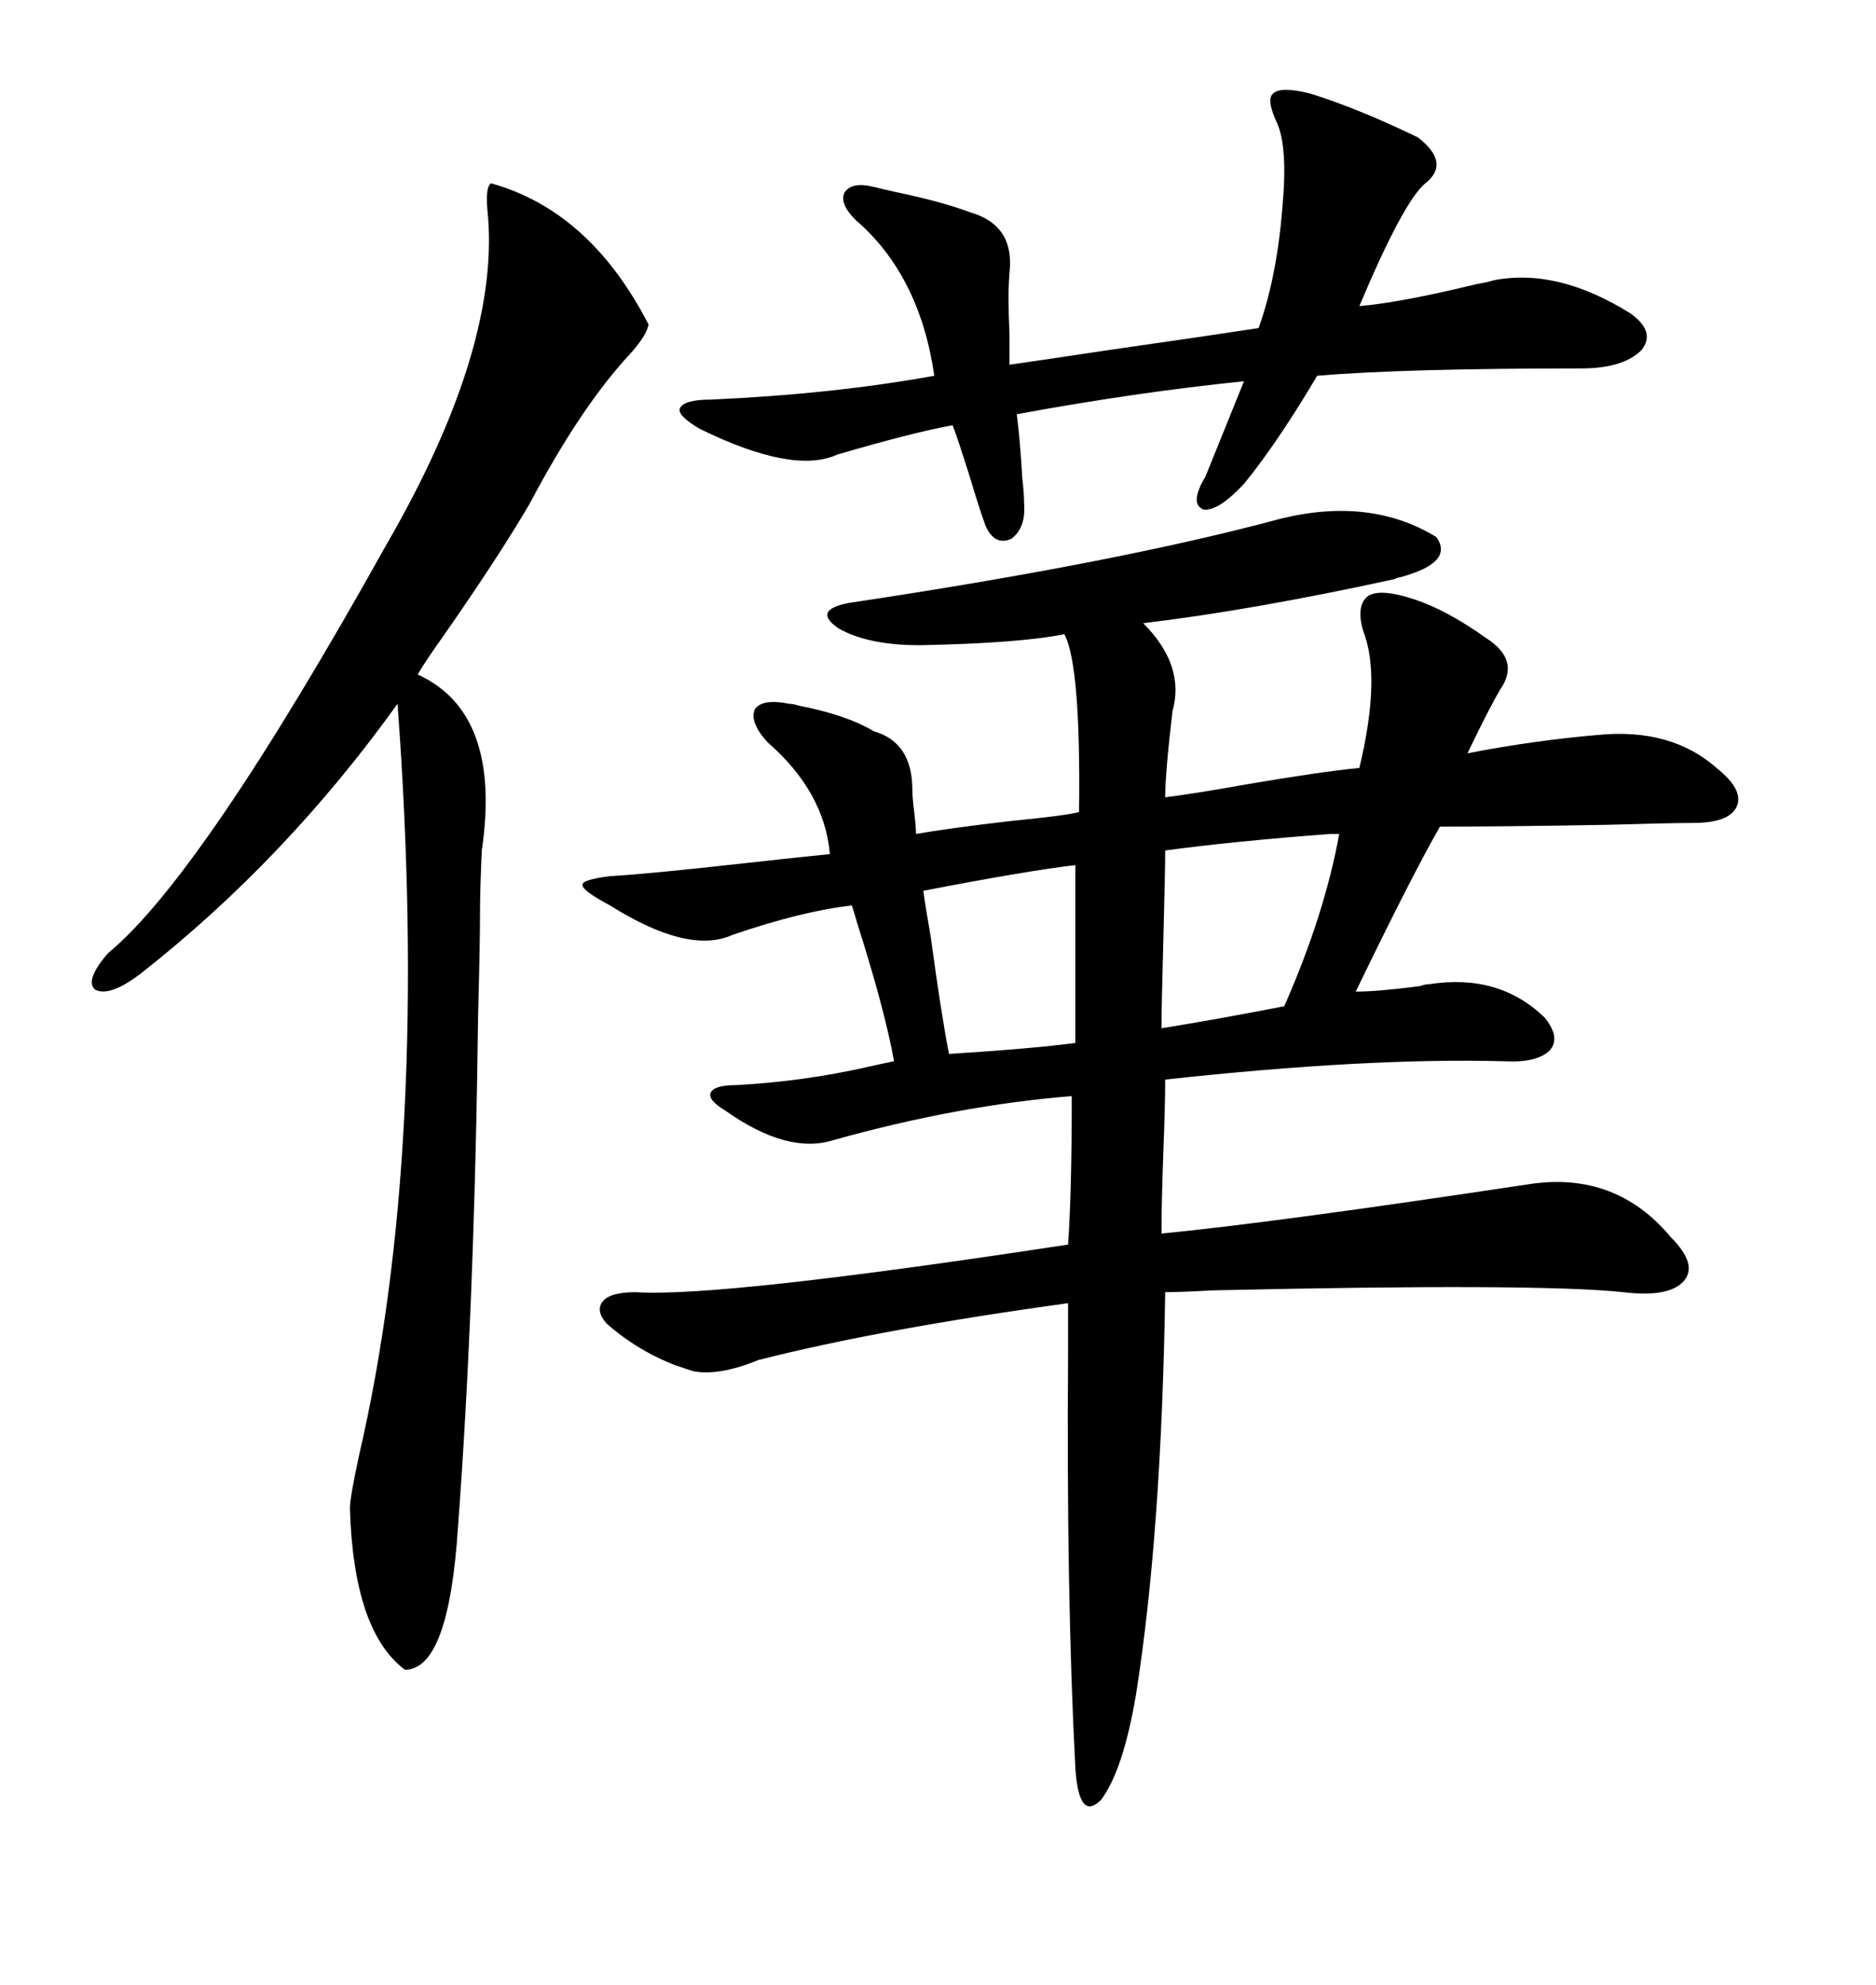 <svg xmlns="http://www.w3.org/2000/svg" xmlns:xlink="http://www.w3.org/1999/xlink" width="300" height="317.285"><path d="M204.79 82.91L204.79 82.91Q219.14 79.39 229.69 85.84L229.69 85.84Q232.62 89.94 223.83 92.29L223.83 92.29Q223.54 92.29 222.95 92.58L222.95 92.58Q200.10 97.56 182.81 99.61L182.81 99.61Q189.55 106.35 187.50 113.67L187.50 113.67Q186.33 123.63 186.33 127.44L186.33 127.44Q191.02 126.86 199.22 125.39L199.22 125.39Q211.23 123.34 217.38 122.75L217.38 122.75Q220.90 108.11 217.97 100.78L217.97 100.78Q216.80 96.68 218.85 95.21L218.85 95.21Q220.90 94.04 226.17 95.80L226.17 95.80Q231.45 97.56 237.60 101.95L237.60 101.95Q243.16 105.47 239.94 110.16L239.94 110.16Q238.18 113.09 234.67 120.41L234.67 120.41Q245.21 118.36 255.47 117.48L255.47 117.48Q267.19 116.31 274.51 122.75L274.51 122.75Q278.91 126.27 277.73 128.91L277.73 128.91Q276.56 131.54 270.70 131.54L270.70 131.54Q267.19 131.54 256.93 131.84L256.93 131.84Q240.23 132.13 230.27 132.13L230.27 132.13Q225.88 139.75 216.80 158.50L216.80 158.50Q220.31 158.50 227.05 157.62L227.05 157.62Q227.93 157.32 228.52 157.32L228.52 157.32Q239.65 155.57 246.97 162.60L246.97 162.60Q249.61 165.82 247.85 167.87L247.85 167.87Q245.80 169.92 240.53 169.63L240.53 169.63Q218.55 169.04 186.33 172.56L186.33 172.56Q186.33 176.66 186.04 183.98L186.04 183.98Q185.74 192.19 185.74 197.17L185.74 197.17Q203.91 195.41 244.63 189.26L244.63 189.26Q258.40 187.21 267.19 197.75L267.19 197.75Q271.58 202.15 269.24 204.79L269.24 204.79Q266.89 207.42 259.57 206.54L259.57 206.54Q245.80 205.08 193.95 206.25L193.95 206.25Q188.67 206.54 186.33 206.54L186.33 206.54Q185.74 245.21 181.64 271.00L181.64 271.00Q179.59 283.01 176.07 287.70L176.07 287.70Q172.56 291.21 171.97 282.71L171.97 282.71Q170.51 254.88 170.80 216.21L170.80 216.21Q170.80 210.64 170.80 208.30L170.80 208.30Q140.92 212.40 121.29 217.38L121.29 217.38Q114.84 220.02 110.74 219.14L110.74 219.14Q109.86 218.85 108.11 218.26L108.11 218.26Q101.95 215.92 96.97 211.52L96.97 211.52Q95.21 209.47 96.39 208.01L96.39 208.01Q97.56 206.54 101.66 206.54L101.66 206.54Q115.14 207.42 170.80 198.93L170.80 198.93Q171.39 190.72 171.39 175.20L171.39 175.20Q153.22 176.66 133.30 182.23L133.30 182.23Q125.98 184.57 116.02 177.54L116.02 177.54Q113.09 175.78 113.67 174.61L113.67 174.61Q114.26 173.44 117.77 173.44L117.77 173.44Q128.61 172.85 138.87 170.51L138.87 170.51Q141.50 169.92 142.97 169.63L142.97 169.63Q141.50 161.43 137.11 147.66L137.11 147.66Q136.52 145.61 136.23 144.73L136.23 144.73Q128.32 145.61 117.19 149.41L117.19 149.41Q110.16 152.64 97.56 144.73L97.56 144.73Q93.16 142.38 93.16 141.50L93.16 141.50Q92.87 140.63 97.56 140.04L97.56 140.04Q103.13 139.75 118.95 137.99L118.95 137.99Q129.49 136.82 132.71 136.52L132.71 136.52Q131.84 126.56 122.75 118.65L122.75 118.65Q119.82 115.43 120.70 113.38L120.70 113.38Q121.88 111.62 126.27 112.50L126.27 112.50Q126.86 112.50 127.73 112.79L127.73 112.79Q135.35 114.26 139.75 116.89L139.75 116.89Q145.90 118.65 145.90 126.27L145.90 126.27Q145.90 127.44 146.19 129.79L146.19 129.79Q146.48 132.13 146.48 133.30L146.48 133.30Q151.46 132.42 161.43 131.25L161.43 131.25Q170.51 130.37 172.56 129.79L172.56 129.79Q172.85 106.35 170.21 101.37L170.21 101.37Q162.89 102.83 147.07 103.13L147.07 103.13Q138.87 103.13 134.18 100.49L134.18 100.49Q129.79 97.56 135.64 96.39L135.64 96.39Q178.71 89.94 204.79 82.91ZM78.52 29.30L78.52 29.30Q94.34 33.69 103.71 51.86L103.71 51.86Q103.42 53.61 100.78 56.54L100.78 56.54Q92.87 65.04 84.67 80.57L84.67 80.57Q79.69 89.06 70.90 101.66L70.90 101.66Q67.97 105.76 66.80 107.81L66.80 107.81Q80.27 113.96 77.05 135.94L77.05 135.94Q76.76 142.09 76.76 145.90L76.76 145.90Q76.76 150.88 76.46 162.01L76.46 162.01Q75.88 208.89 73.24 244.04L73.24 244.04Q71.78 266.89 64.75 266.89L64.75 266.89Q56.54 260.74 55.96 241.11L55.96 241.11Q55.96 239.36 57.42 232.62L57.42 232.62Q68.85 183.40 63.57 112.50L63.57 112.50Q45.70 137.40 22.56 155.57L22.56 155.57Q17.58 159.38 15.23 158.20L15.23 158.20Q13.48 156.74 17.29 152.34L17.29 152.34Q32.23 140.04 61.82 87.01L61.82 87.01Q80.27 55.08 77.93 33.40L77.93 33.40Q77.64 29.88 78.52 29.30ZM204.20 19.63L204.20 19.63Q202.44 15.82 203.61 14.94L203.61 14.94Q204.79 13.77 209.47 14.94L209.47 14.94Q217.09 17.29 226.76 21.97L226.76 21.97Q232.03 26.07 227.93 29.30L227.93 29.30Q224.41 32.23 217.38 48.93L217.38 48.93Q224.12 48.34 236.13 45.41L236.13 45.41Q237.89 45.12 238.77 44.82L238.77 44.82Q249.02 42.77 260.74 50.10L260.74 50.10Q264.84 53.03 262.50 55.96L262.50 55.96Q259.57 58.89 252.83 58.89L252.83 58.89Q224.41 58.89 210.64 60.06L210.64 60.06Q204.20 70.90 198.93 77.34L198.93 77.34Q194.82 81.74 192.48 81.45L192.48 81.45Q190.14 80.57 192.77 76.17L192.77 76.17Q193.36 74.71 198.93 60.94L198.93 60.94Q181.64 62.70 162.60 66.21L162.60 66.21Q163.18 70.90 163.48 76.46L163.48 76.46Q163.77 78.81 163.77 80.57L163.77 80.57Q164.06 84.38 161.72 86.13L161.72 86.13Q159.08 87.30 157.62 84.08L157.62 84.08Q156.74 81.74 154.98 75.88L154.98 75.88Q153.22 70.31 152.34 67.97L152.34 67.97Q145.90 69.14 133.89 72.66L133.89 72.66Q126.86 75.88 111.91 68.55L111.91 68.55Q108.40 66.50 108.69 65.33L108.69 65.33Q109.28 63.87 113.67 63.87L113.67 63.87Q133.30 62.99 149.41 60.06L149.41 60.06Q147.07 43.95 136.82 35.16L136.82 35.16Q134.18 32.52 135.06 30.76L135.06 30.76Q136.23 29.00 139.75 29.88L139.75 29.88Q140.92 30.18 143.55 30.76L143.55 30.76Q150.59 32.23 155.27 33.98L155.27 33.98Q162.30 36.04 161.43 43.65L161.43 43.65Q161.13 47.17 161.43 53.32L161.43 53.32Q161.43 56.54 161.43 58.30L161.43 58.30Q167.58 57.42 177.25 55.96L177.25 55.96Q191.60 53.91 201.27 52.44L201.27 52.44Q204.20 44.24 205.08 33.11L205.08 33.11Q205.96 23.44 204.20 19.63ZM214.16 133.30L214.16 133.30Q213.57 133.30 212.70 133.30L212.70 133.30Q197.17 134.47 186.33 135.94L186.33 135.94Q186.33 139.16 186.04 150L186.04 150Q185.74 161.13 185.74 164.36L185.74 164.36Q194.82 162.89 205.37 160.84L205.37 160.84Q211.82 146.19 214.16 133.30ZM171.97 166.70L171.97 138.28Q164.36 139.16 147.66 142.38L147.66 142.38Q147.95 144.73 148.83 149.71L148.83 149.71Q150.59 162.60 151.76 168.46L151.76 168.46Q165.53 167.58 171.97 166.70L171.97 166.70Z"/></svg>